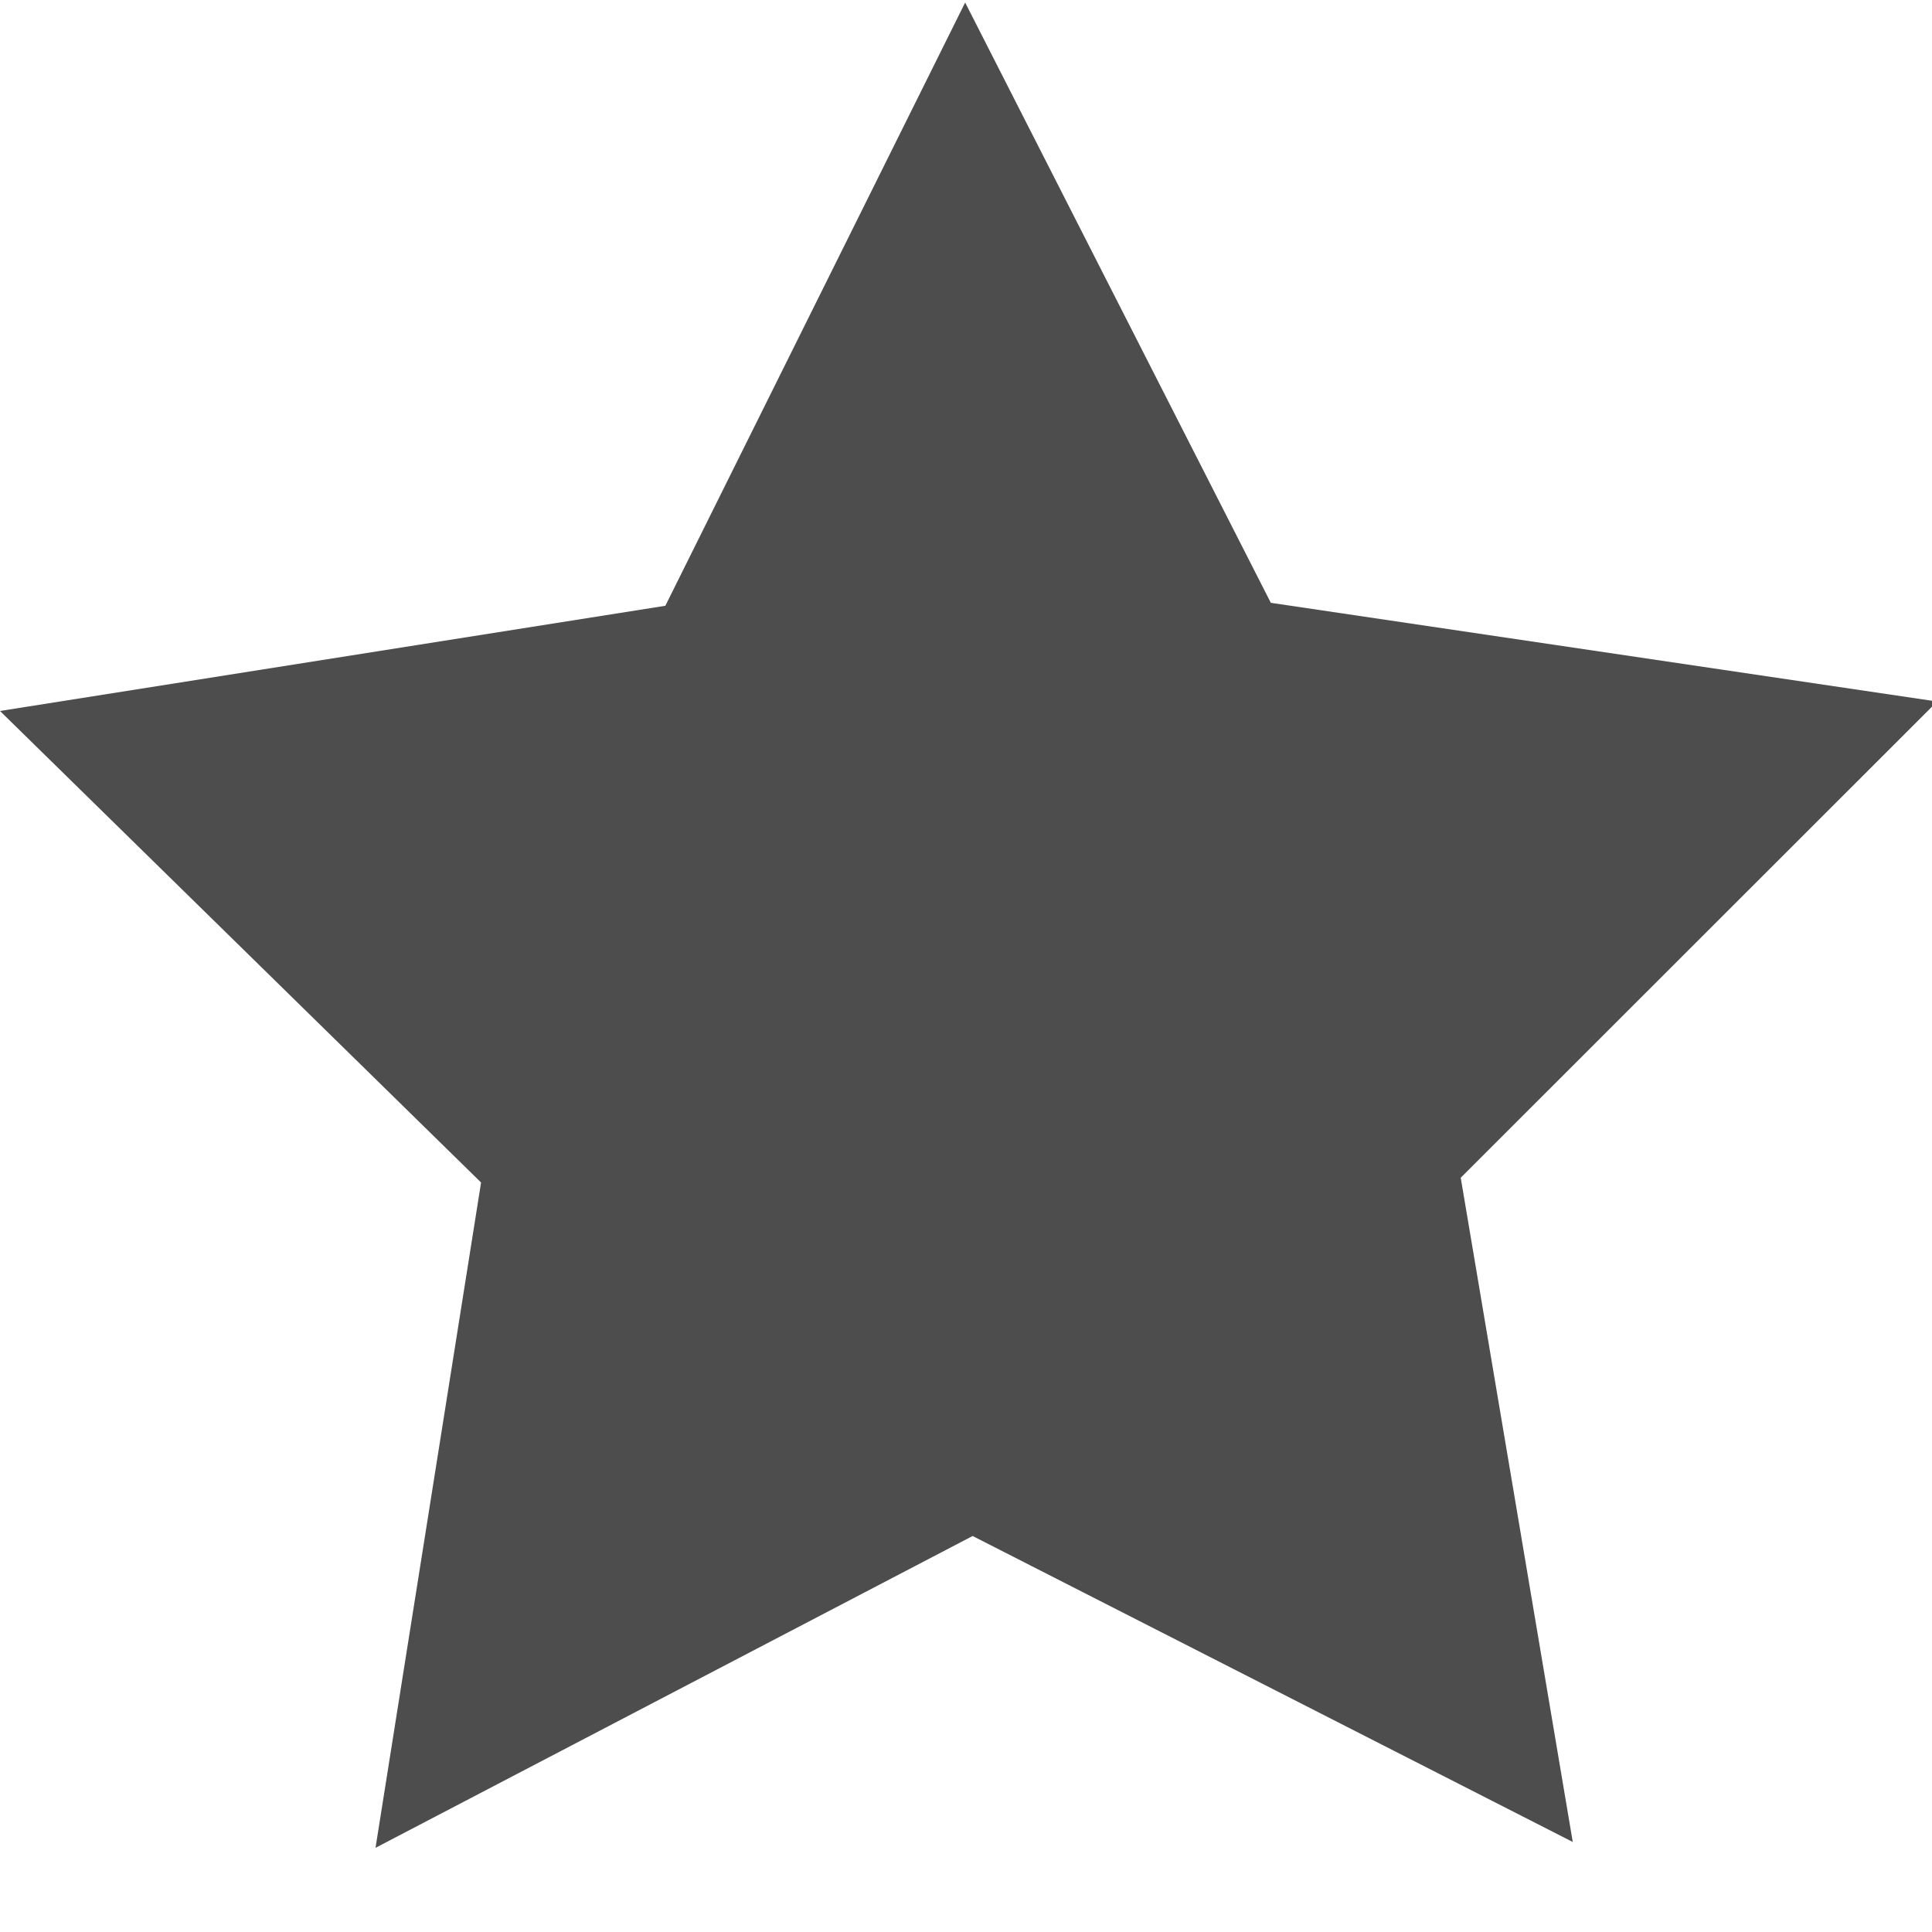 <?xml version="1.0" encoding="UTF-8" standalone="no"?>
<!-- Generator: Adobe Illustrator 19.0.0, SVG Export Plug-In . SVG Version: 6.00 Build 0)  -->

<svg
   xmlns:dc="http://purl.org/dc/elements/1.1/"
   xmlns:cc="http://creativecommons.org/ns#"
   xmlns:rdf="http://www.w3.org/1999/02/22-rdf-syntax-ns#"
   xmlns:svg="http://www.w3.org/2000/svg"
   xmlns="http://www.w3.org/2000/svg"
   xmlns:sodipodi="http://sodipodi.sourceforge.net/DTD/sodipodi-0.dtd"
   xmlns:inkscape="http://www.inkscape.org/namespaces/inkscape"
   version="1.1"
   id="Capa_1"
   x="0px"
   y="0px"
   viewBox="0 0 17 17"
   xml:space="preserve"
   sodipodi:docname="ssl-reviews.svg"
   width="17"
   height="17"
   inkscape:version="0.92.4 (5da689c313, 2019-01-14)"><defs
   id="defs37" /><sodipodi:namedview
   pagecolor="#ffffff"
   bordercolor="#666666"
   borderopacity="1"
   objecttolerance="10"
   gridtolerance="10"
   guidetolerance="10"
   inkscape:pageopacity="0"
   inkscape:pageshadow="2"
   inkscape:window-width="1920"
   inkscape:window-height="1137"
   id="namedview35"
   showgrid="false"
   inkscape:zoom="11.278201"
   inkscape:cx="34.628972"
   inkscape:cy="-7.7596661"
   inkscape:window-x="-8"
   inkscape:window-y="-8"
   inkscape:window-maximized="1"
   inkscape:current-layer="Capa_1" />
<polygon
   points="357.032,298.473 473.486,182.079 310.615,157.952 235.904,11.23 162.628,158.675 0,184.389 117.584,299.641 91.786,462.257 237.732,386.042 384.416,460.829 "
   id="polygon2"
   style="fill:#4d4d4d"
   transform="matrix(0.036,0,0,0.036,0,-0.382)" />
<g
   id="g4"
   transform="translate(0,-456.486)">
</g>
<g
   id="g6"
   transform="translate(0,-456.486)">
</g>
<g
   id="g8"
   transform="translate(0,-456.486)">
</g>
<g
   id="g10"
   transform="translate(0,-456.486)">
</g>
<g
   id="g12"
   transform="translate(0,-456.486)">
</g>
<g
   id="g14"
   transform="translate(0,-456.486)">
</g>
<g
   id="g16"
   transform="translate(0,-456.486)">
</g>
<g
   id="g18"
   transform="translate(0,-456.486)">
</g>
<g
   id="g20"
   transform="translate(0,-456.486)">
</g>
<g
   id="g22"
   transform="translate(0,-456.486)">
</g>
<g
   id="g24"
   transform="translate(0,-456.486)">
</g>
<g
   id="g26"
   transform="translate(0,-456.486)">
</g>
<g
   id="g28"
   transform="translate(0,-456.486)">
</g>
<g
   id="g30"
   transform="translate(0,-456.486)">
</g>
<g
   id="g32"
   transform="translate(0,-456.486)">
</g>
</svg>